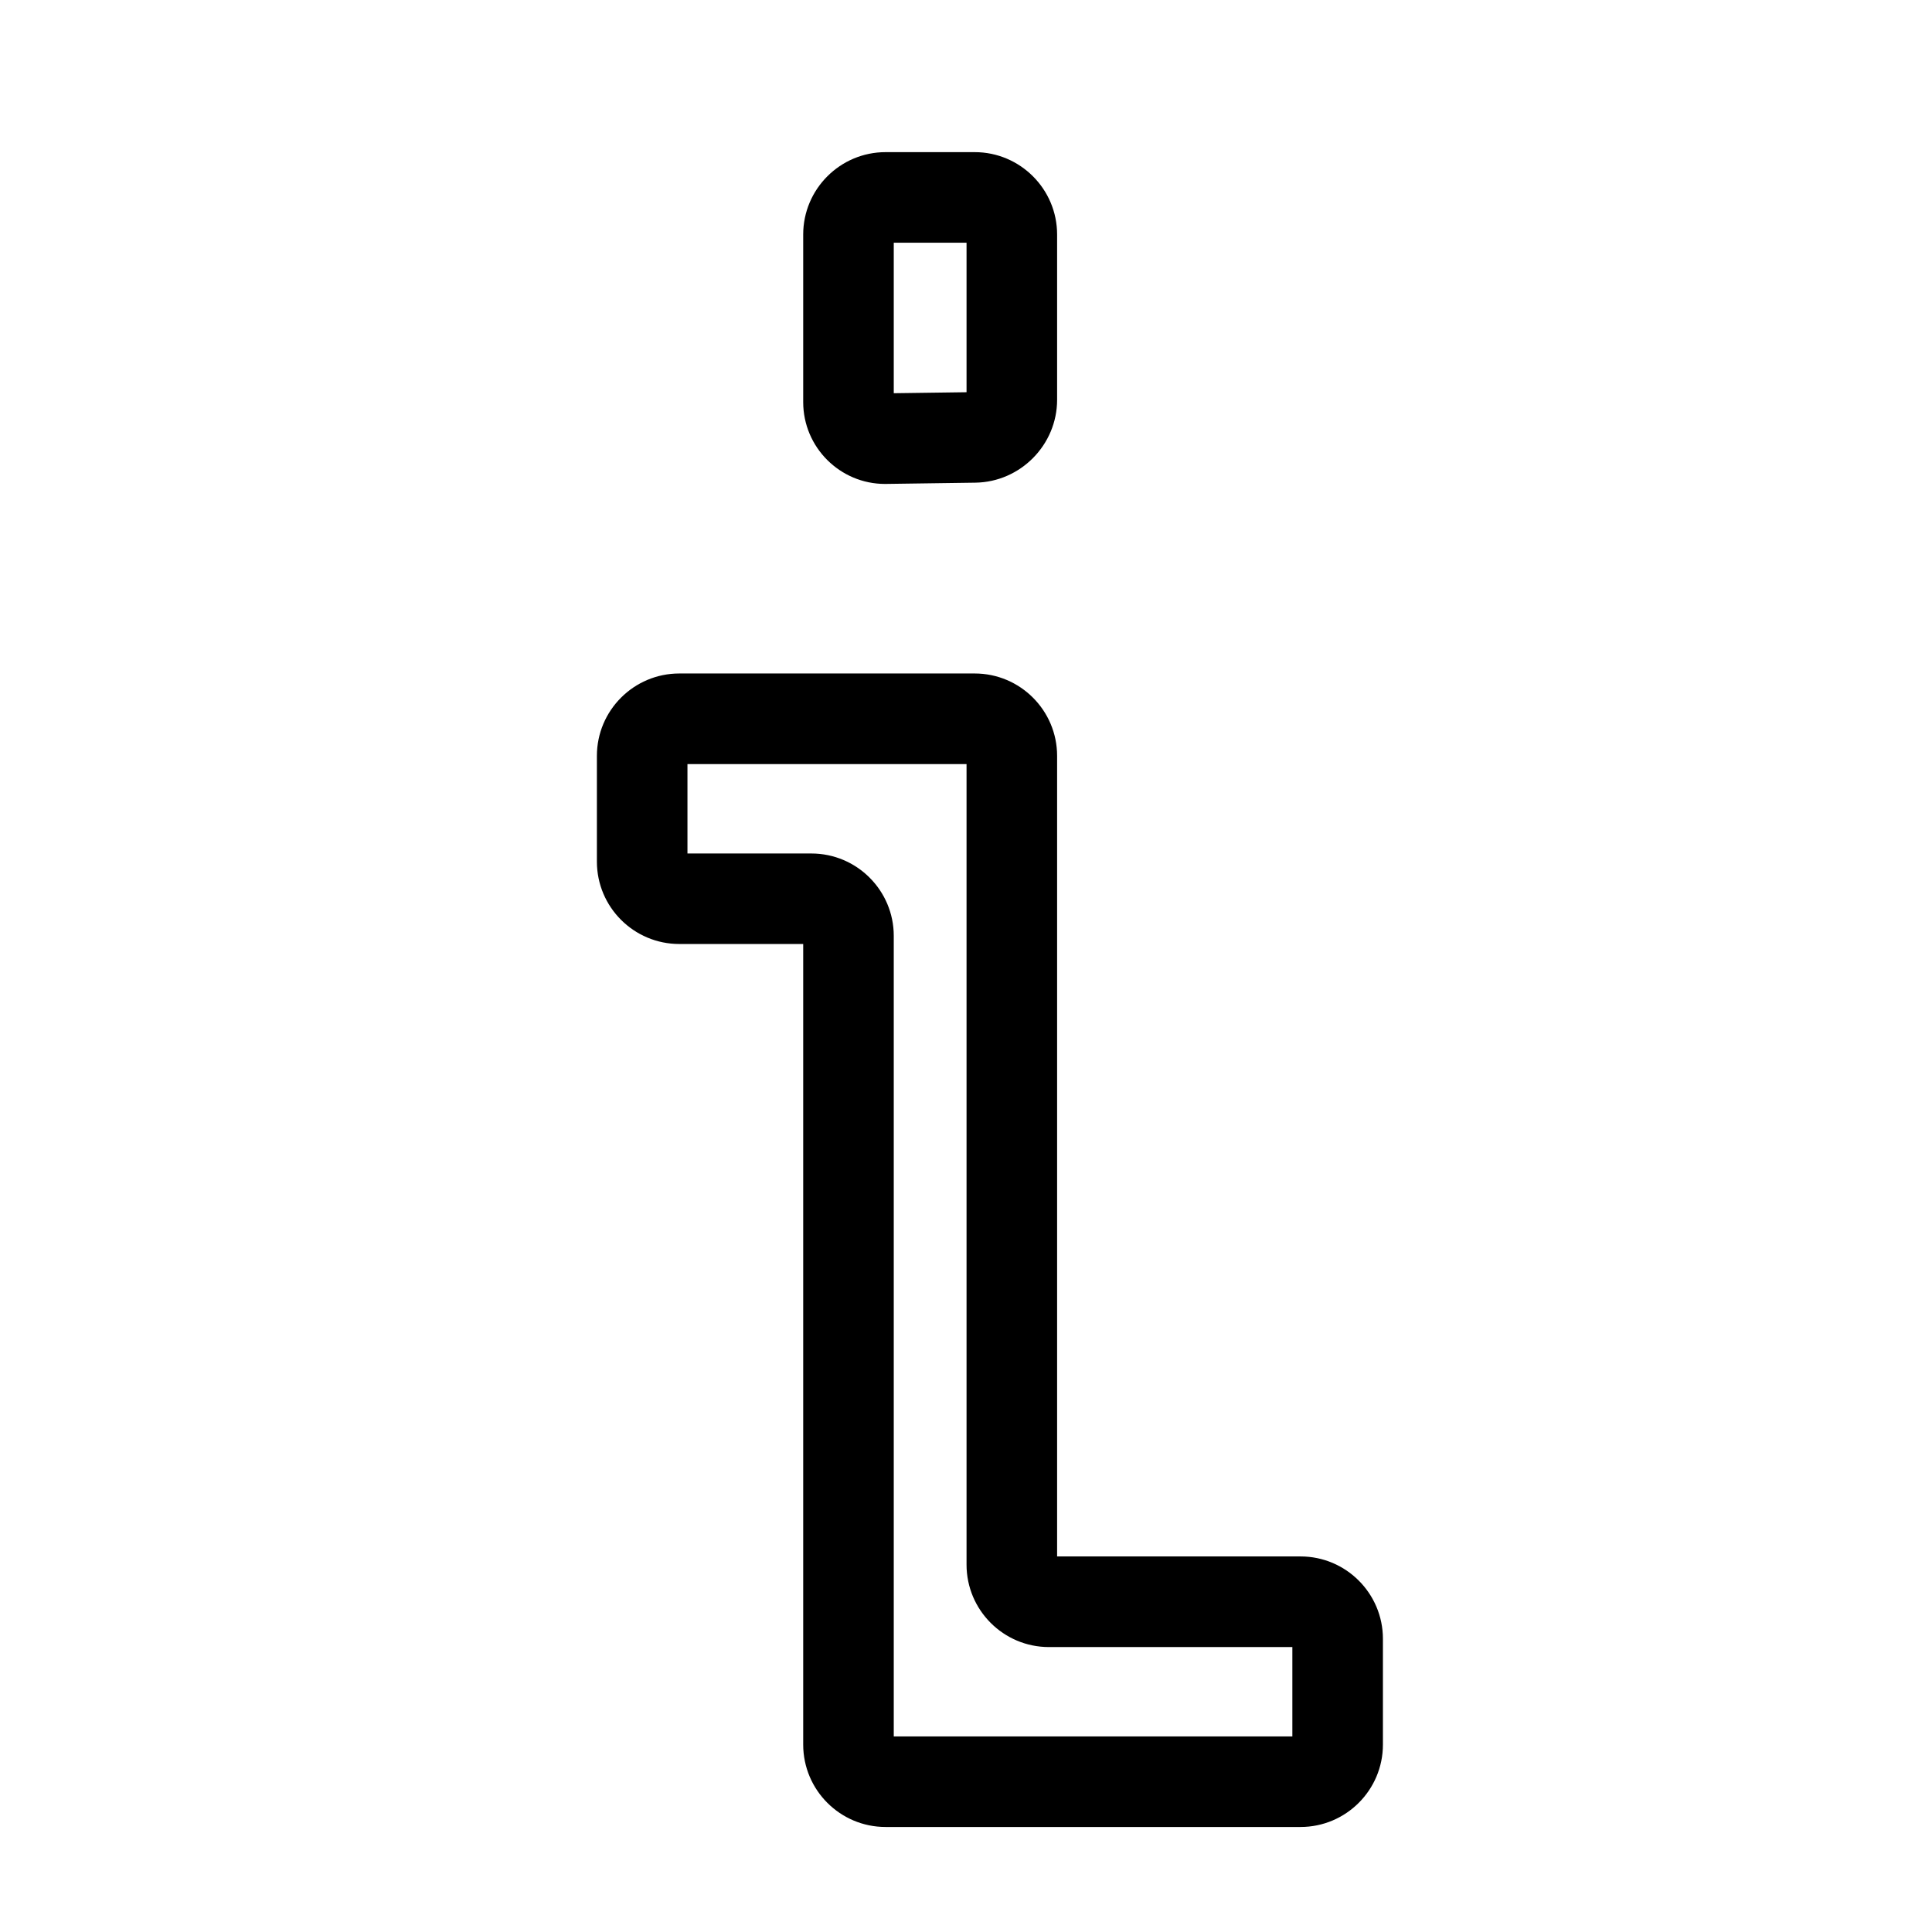 <?xml version="1.0" encoding="utf-8"?>
<!-- Generator: Adobe Illustrator 17.0.0, SVG Export Plug-In . SVG Version: 6.00 Build 0)  -->
<!DOCTYPE svg PUBLIC "-//W3C//DTD SVG 1.1//EN" "http://www.w3.org/Graphics/SVG/1.1/DTD/svg11.dtd">
<svg version="1.1" id="Capa_1" xmlns="http://www.w3.org/2000/svg" xmlns:xlink="http://www.w3.org/1999/xlink" x="0px" y="0px"
	 width="64px" height="64px" viewBox="0 0 64 64" enable-background="new 0 0 64 64" xml:space="preserve">
<g>
	<path d="M32.31,15.989c1.493-0.021,2.708-1.253,2.708-2.745V7.769c0-1.505-1.224-2.729-2.729-2.729h-2.953
		c-1.505,0-2.729,1.224-2.729,2.729v5.55c0,1.495,1.216,2.712,2.711,2.712L32.31,15.989z M29.607,8.04h2.411v4.953l-2.411,0.033
		V8.04z"/>
	<path d="M29.336,60.521h13.746c1.505,0,2.729-1.224,2.729-2.729v-3.504c0-1.505-1.224-2.729-2.729-2.729h-8.064v-26.52
		c0-1.505-1.224-2.729-2.729-2.729h-9.787c-1.505,0-2.729,1.224-2.729,2.729v3.504c0,1.505,1.224,2.728,2.729,2.728h4.105v26.52
		C26.607,59.298,27.831,60.521,29.336,60.521z M22.773,28.273v-2.961h9.245v26.52c0,1.505,1.224,2.729,2.729,2.729h8.064v2.961
		H29.607V31.002c0-1.505-1.224-2.729-2.729-2.729H22.773z"/>
</g>
</svg>
